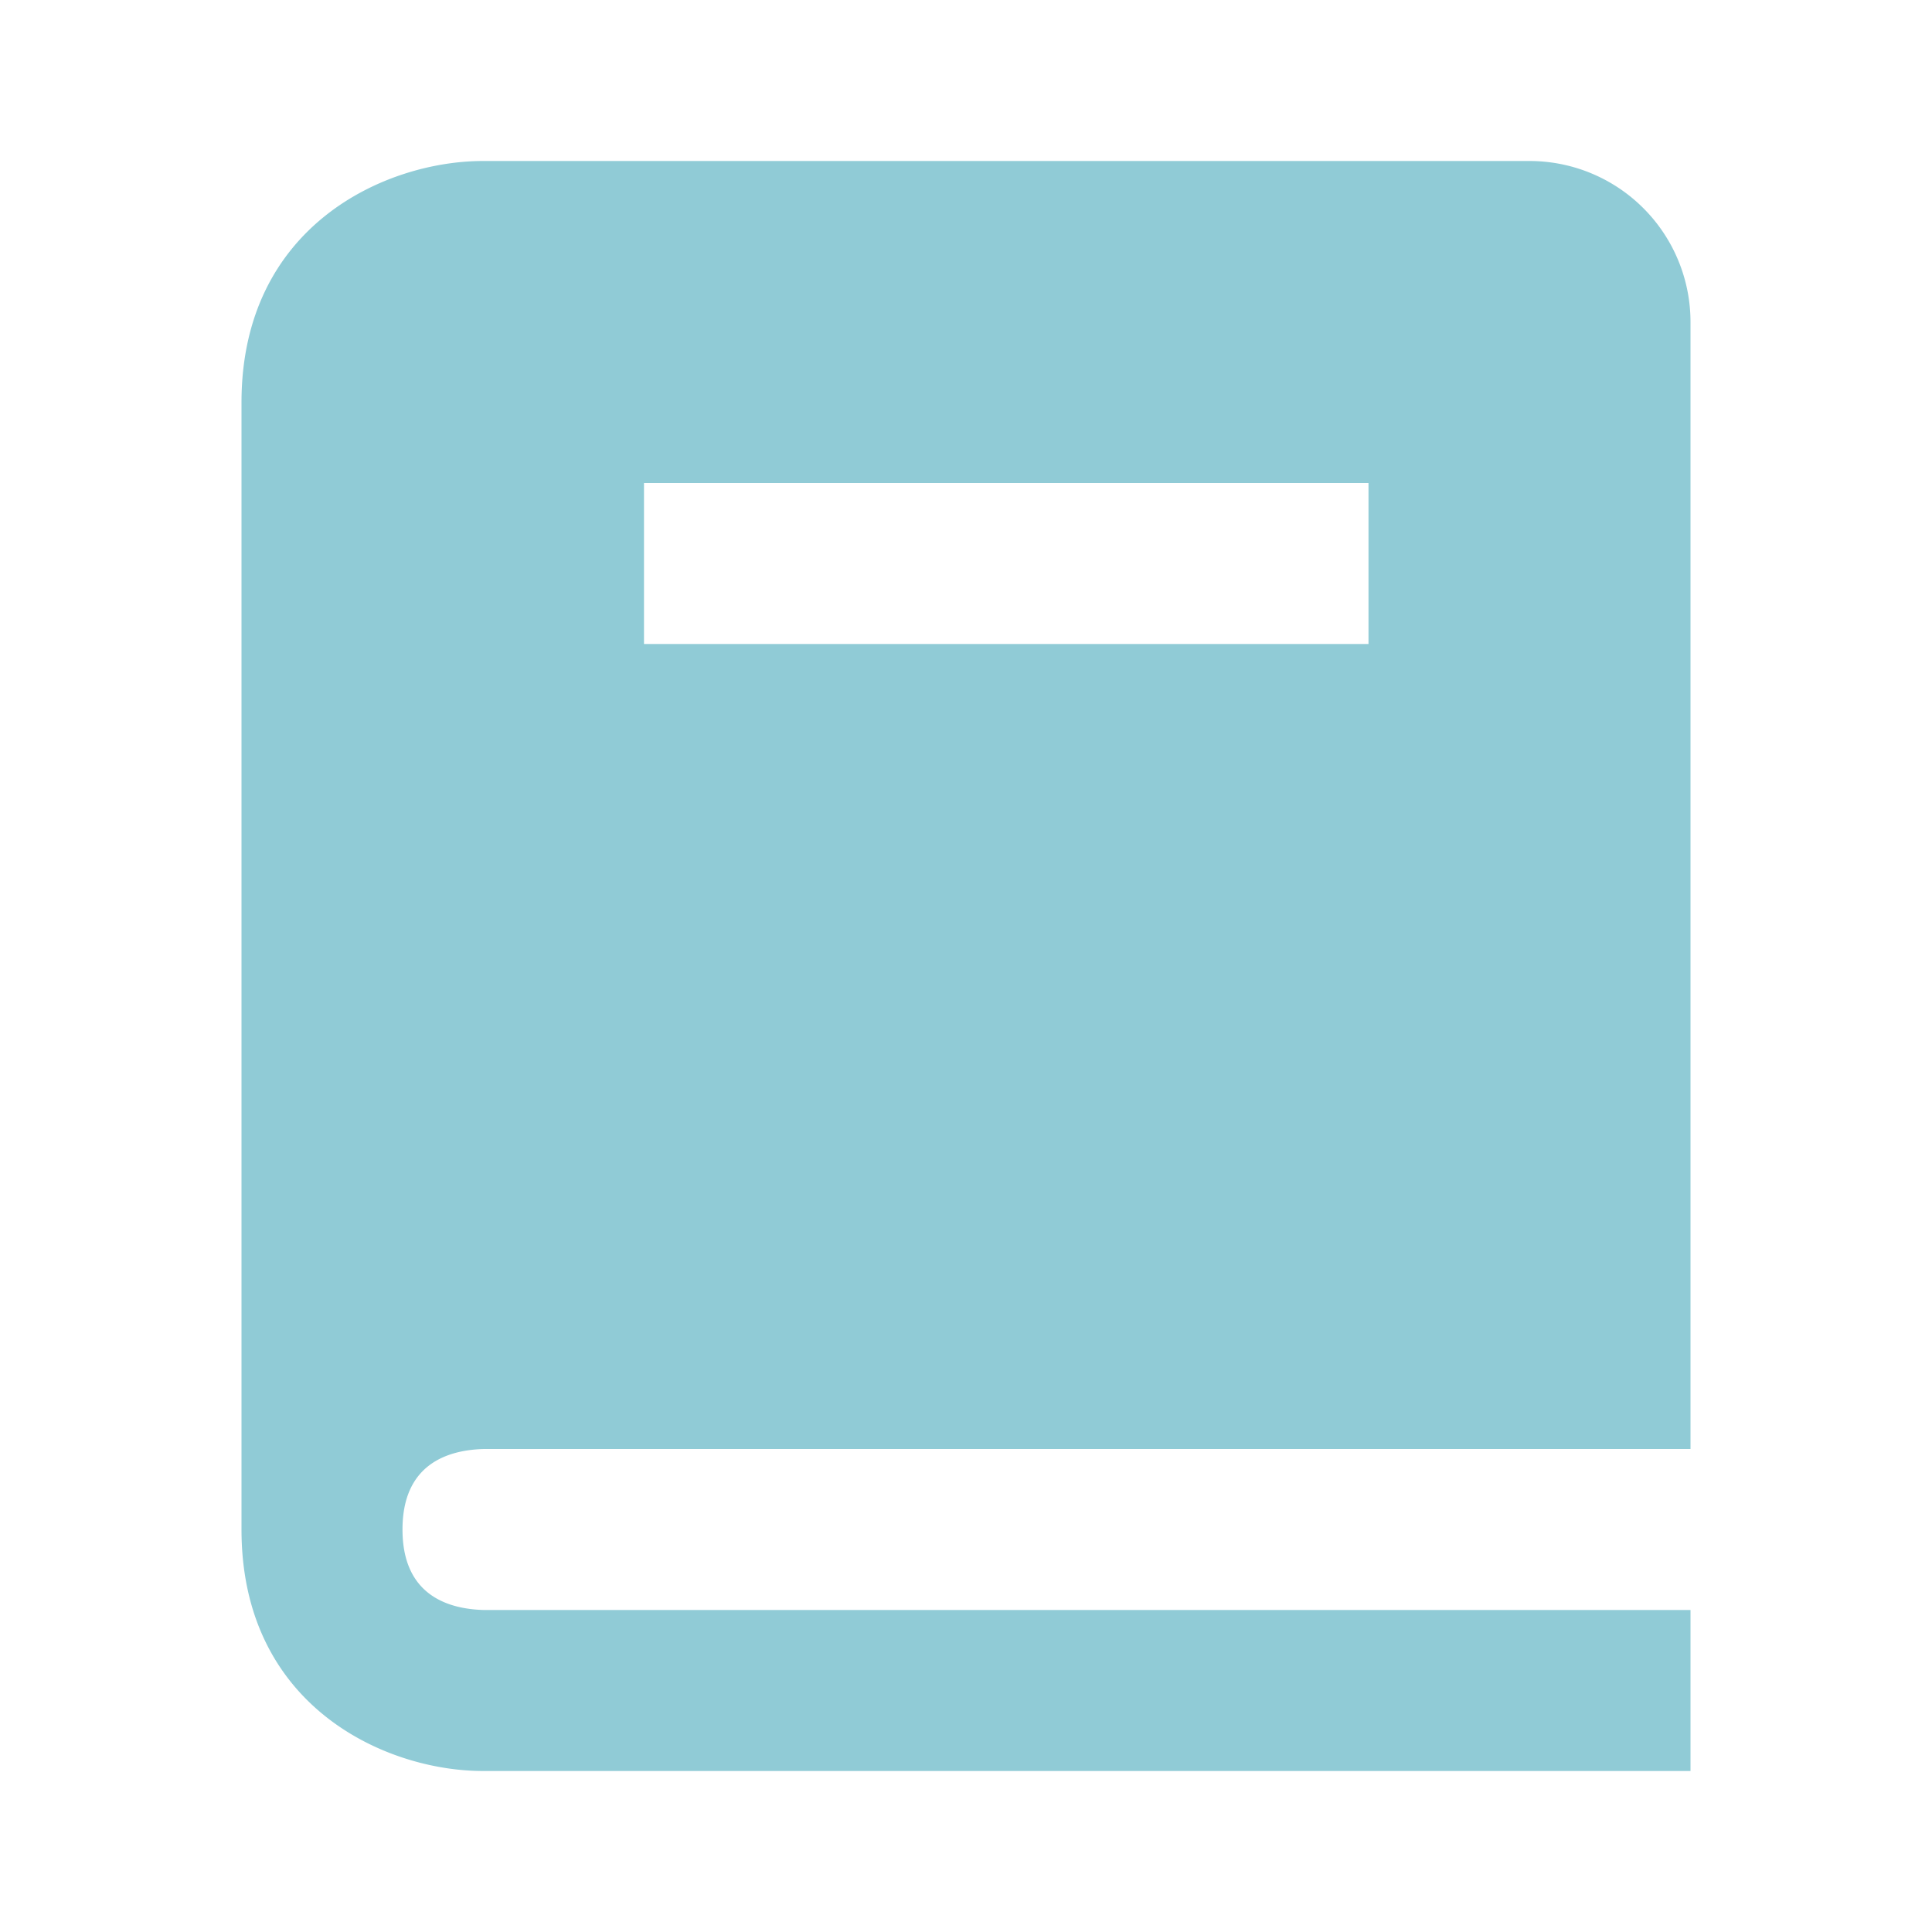 <svg height="24" viewBox="0 0 24 24" width="24" xmlns="http://www.w3.org/2000/svg"><path d="M6.012 18H21V4a2 2 0 0 0-2-2H6c-1.206 0-3 .799-3 3v14c0 2.201 1.794 3 3 3h15v-2H6.012C5.55 19.988 5 19.805 5 19s.55-.988 1.012-1zM8 6h9v2H8V6z" fill="#90cbd6" opacity="1" original-fill="#90cbd6"></path></svg>